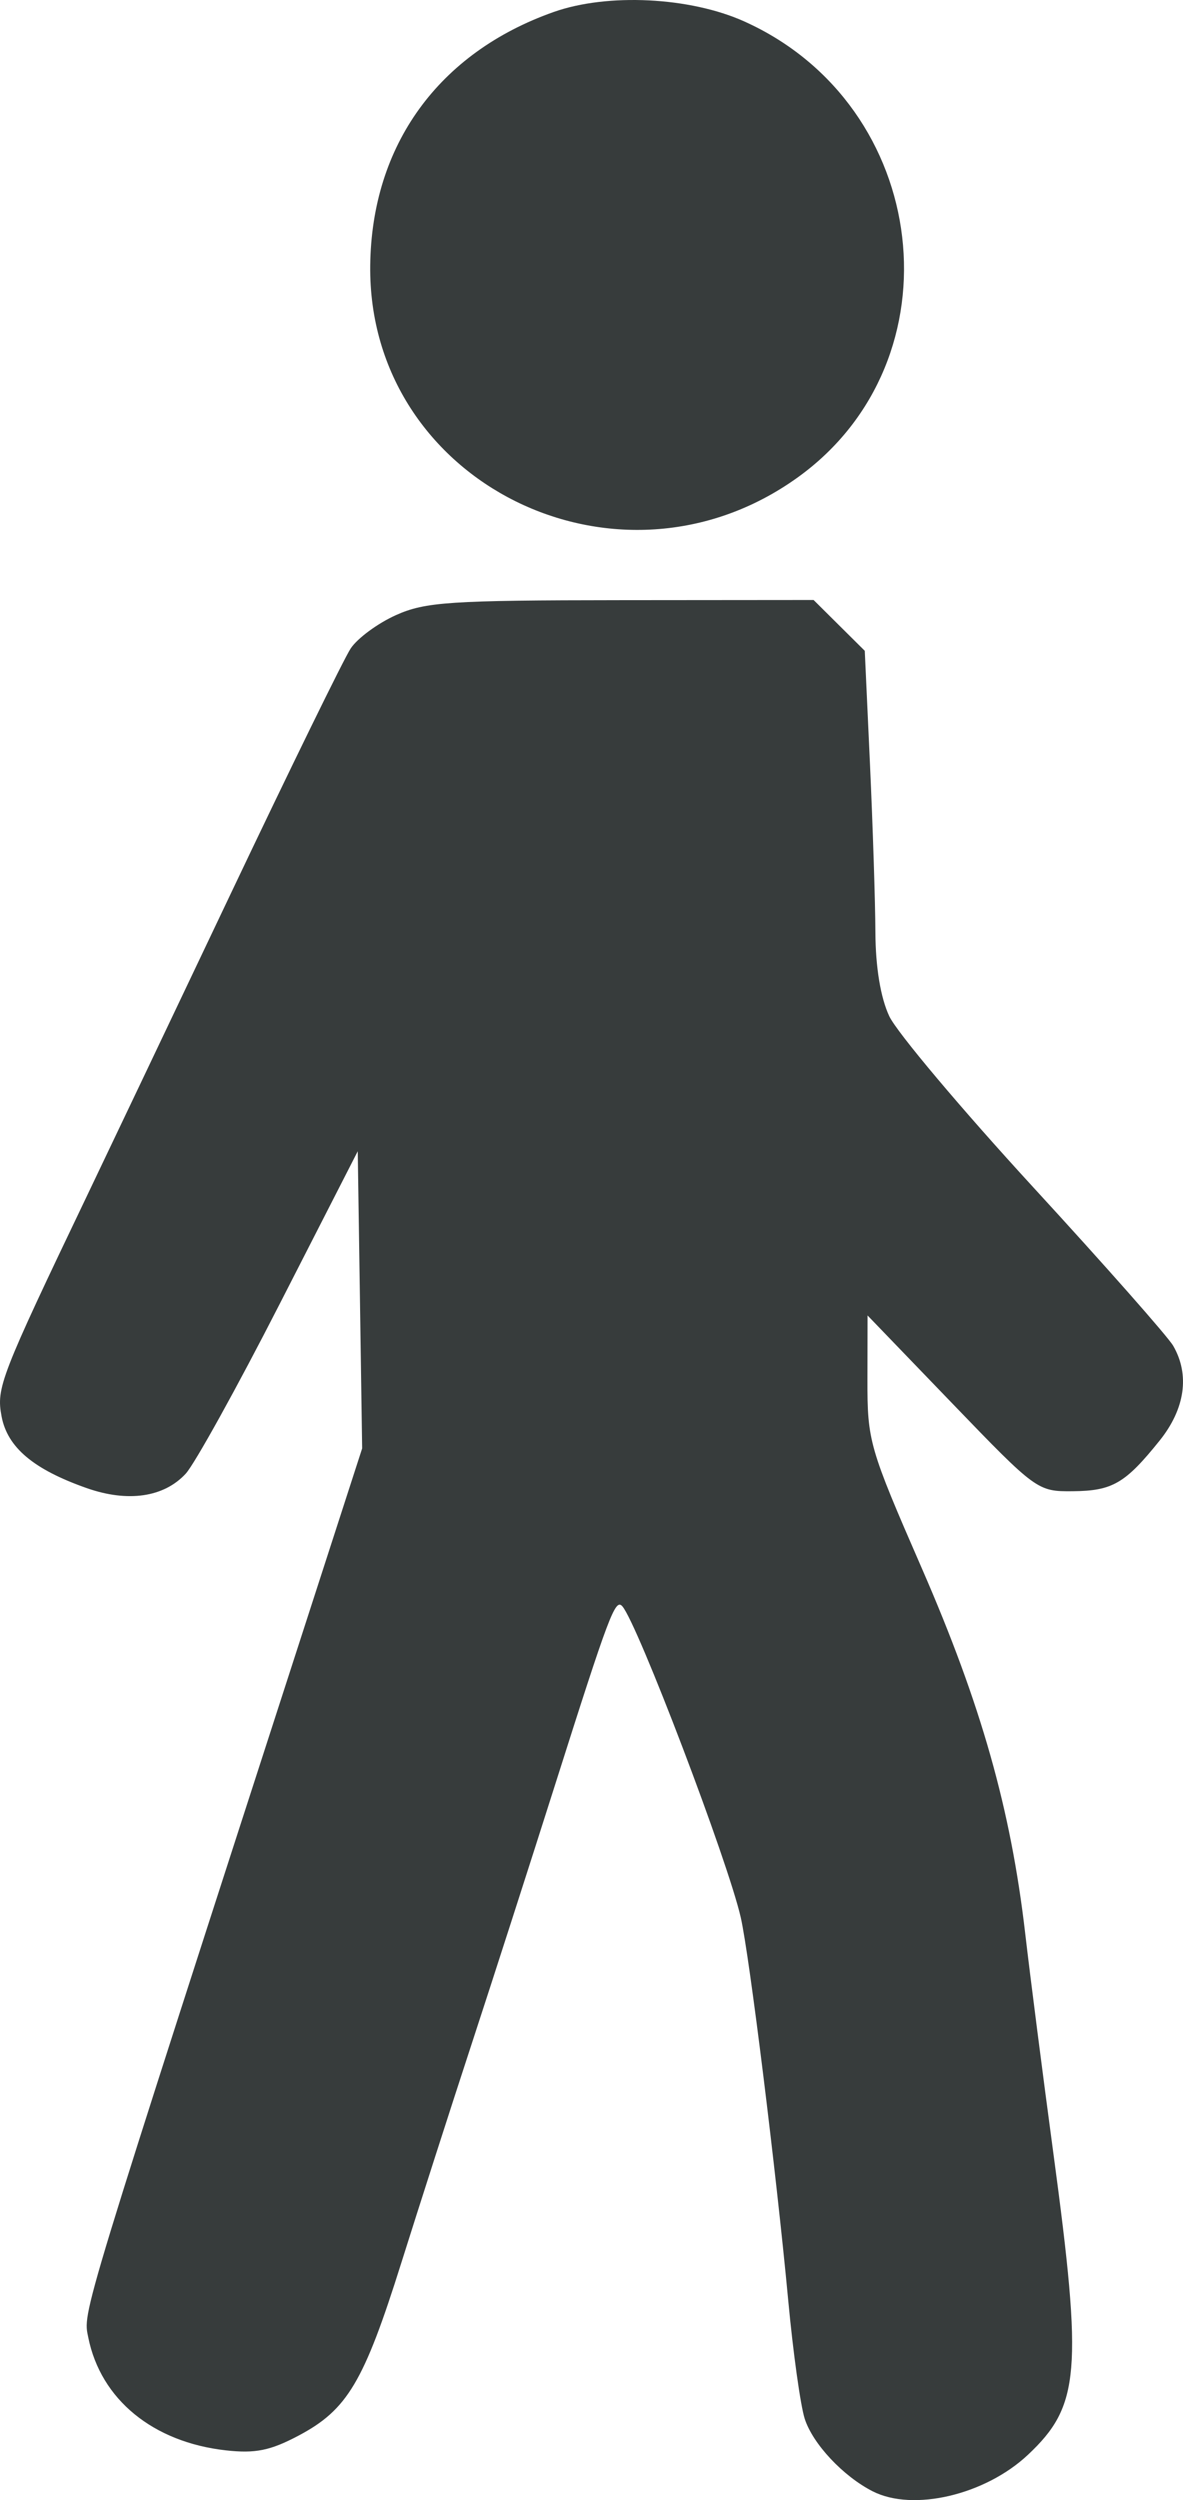 <?xml version="1.0" encoding="UTF-8"?> <svg xmlns="http://www.w3.org/2000/svg" width="62" height="131" viewBox="0 0 62 131" fill="none"> <path fill-rule="evenodd" clip-rule="evenodd" d="M29.018 0.628C22.983 2.761 19.476 7.604 19.403 13.907C19.27 25.281 32.383 31.786 41.802 25.019C50.356 18.874 48.795 5.527 39.007 1.123C36.163 -0.157 31.844 -0.371 29.018 0.628ZM20.748 32.232C19.798 32.659 18.732 33.444 18.379 33.978C18.026 34.511 15.199 40.288 12.098 46.816C8.997 53.344 5.621 60.436 4.597 62.577C0.014 72.158 -0.202 72.716 0.083 74.219C0.391 75.843 1.757 76.993 4.541 77.972C6.7 78.731 8.588 78.457 9.733 77.218C10.198 76.714 12.418 72.707 14.664 68.313L18.749 60.323L18.865 68.108L18.98 75.893L16.66 83.063C4.061 122.005 4.343 121.079 4.628 122.487C5.283 125.726 8.02 127.967 11.842 128.393C13.379 128.564 14.167 128.405 15.644 127.622C18.205 126.267 19.069 124.815 21.032 118.569C21.965 115.604 23.633 110.411 24.741 107.031C25.848 103.651 27.807 97.566 29.094 93.51C31.928 84.583 32.244 83.744 32.616 84.166C33.419 85.081 38.151 97.511 38.824 100.476C39.277 102.468 40.682 113.815 41.312 120.551C41.564 123.256 41.952 126.037 42.173 126.732C42.593 128.049 44.186 129.75 45.739 130.54C47.861 131.618 51.635 130.729 53.877 128.622C56.595 126.067 56.748 124.268 55.213 112.877C54.658 108.76 53.99 103.549 53.729 101.295C52.975 94.799 51.417 89.298 48.316 82.184C45.548 75.835 45.456 75.516 45.462 72.275L45.468 68.927L49.913 73.541C54.306 78.101 54.379 78.154 56.221 78.137C58.303 78.118 58.973 77.727 60.774 75.485C62.109 73.822 62.365 72.037 61.486 70.516C61.209 70.037 57.909 66.299 54.151 62.209C50.393 58.118 46.998 54.085 46.605 53.245C46.15 52.272 45.887 50.679 45.879 48.851C45.872 47.274 45.744 43.31 45.595 40.042L45.322 34.101L43.981 32.77L42.64 31.438L32.558 31.447C23.56 31.455 22.29 31.54 20.748 32.232Z" fill="#373C3C"></path> </svg> 